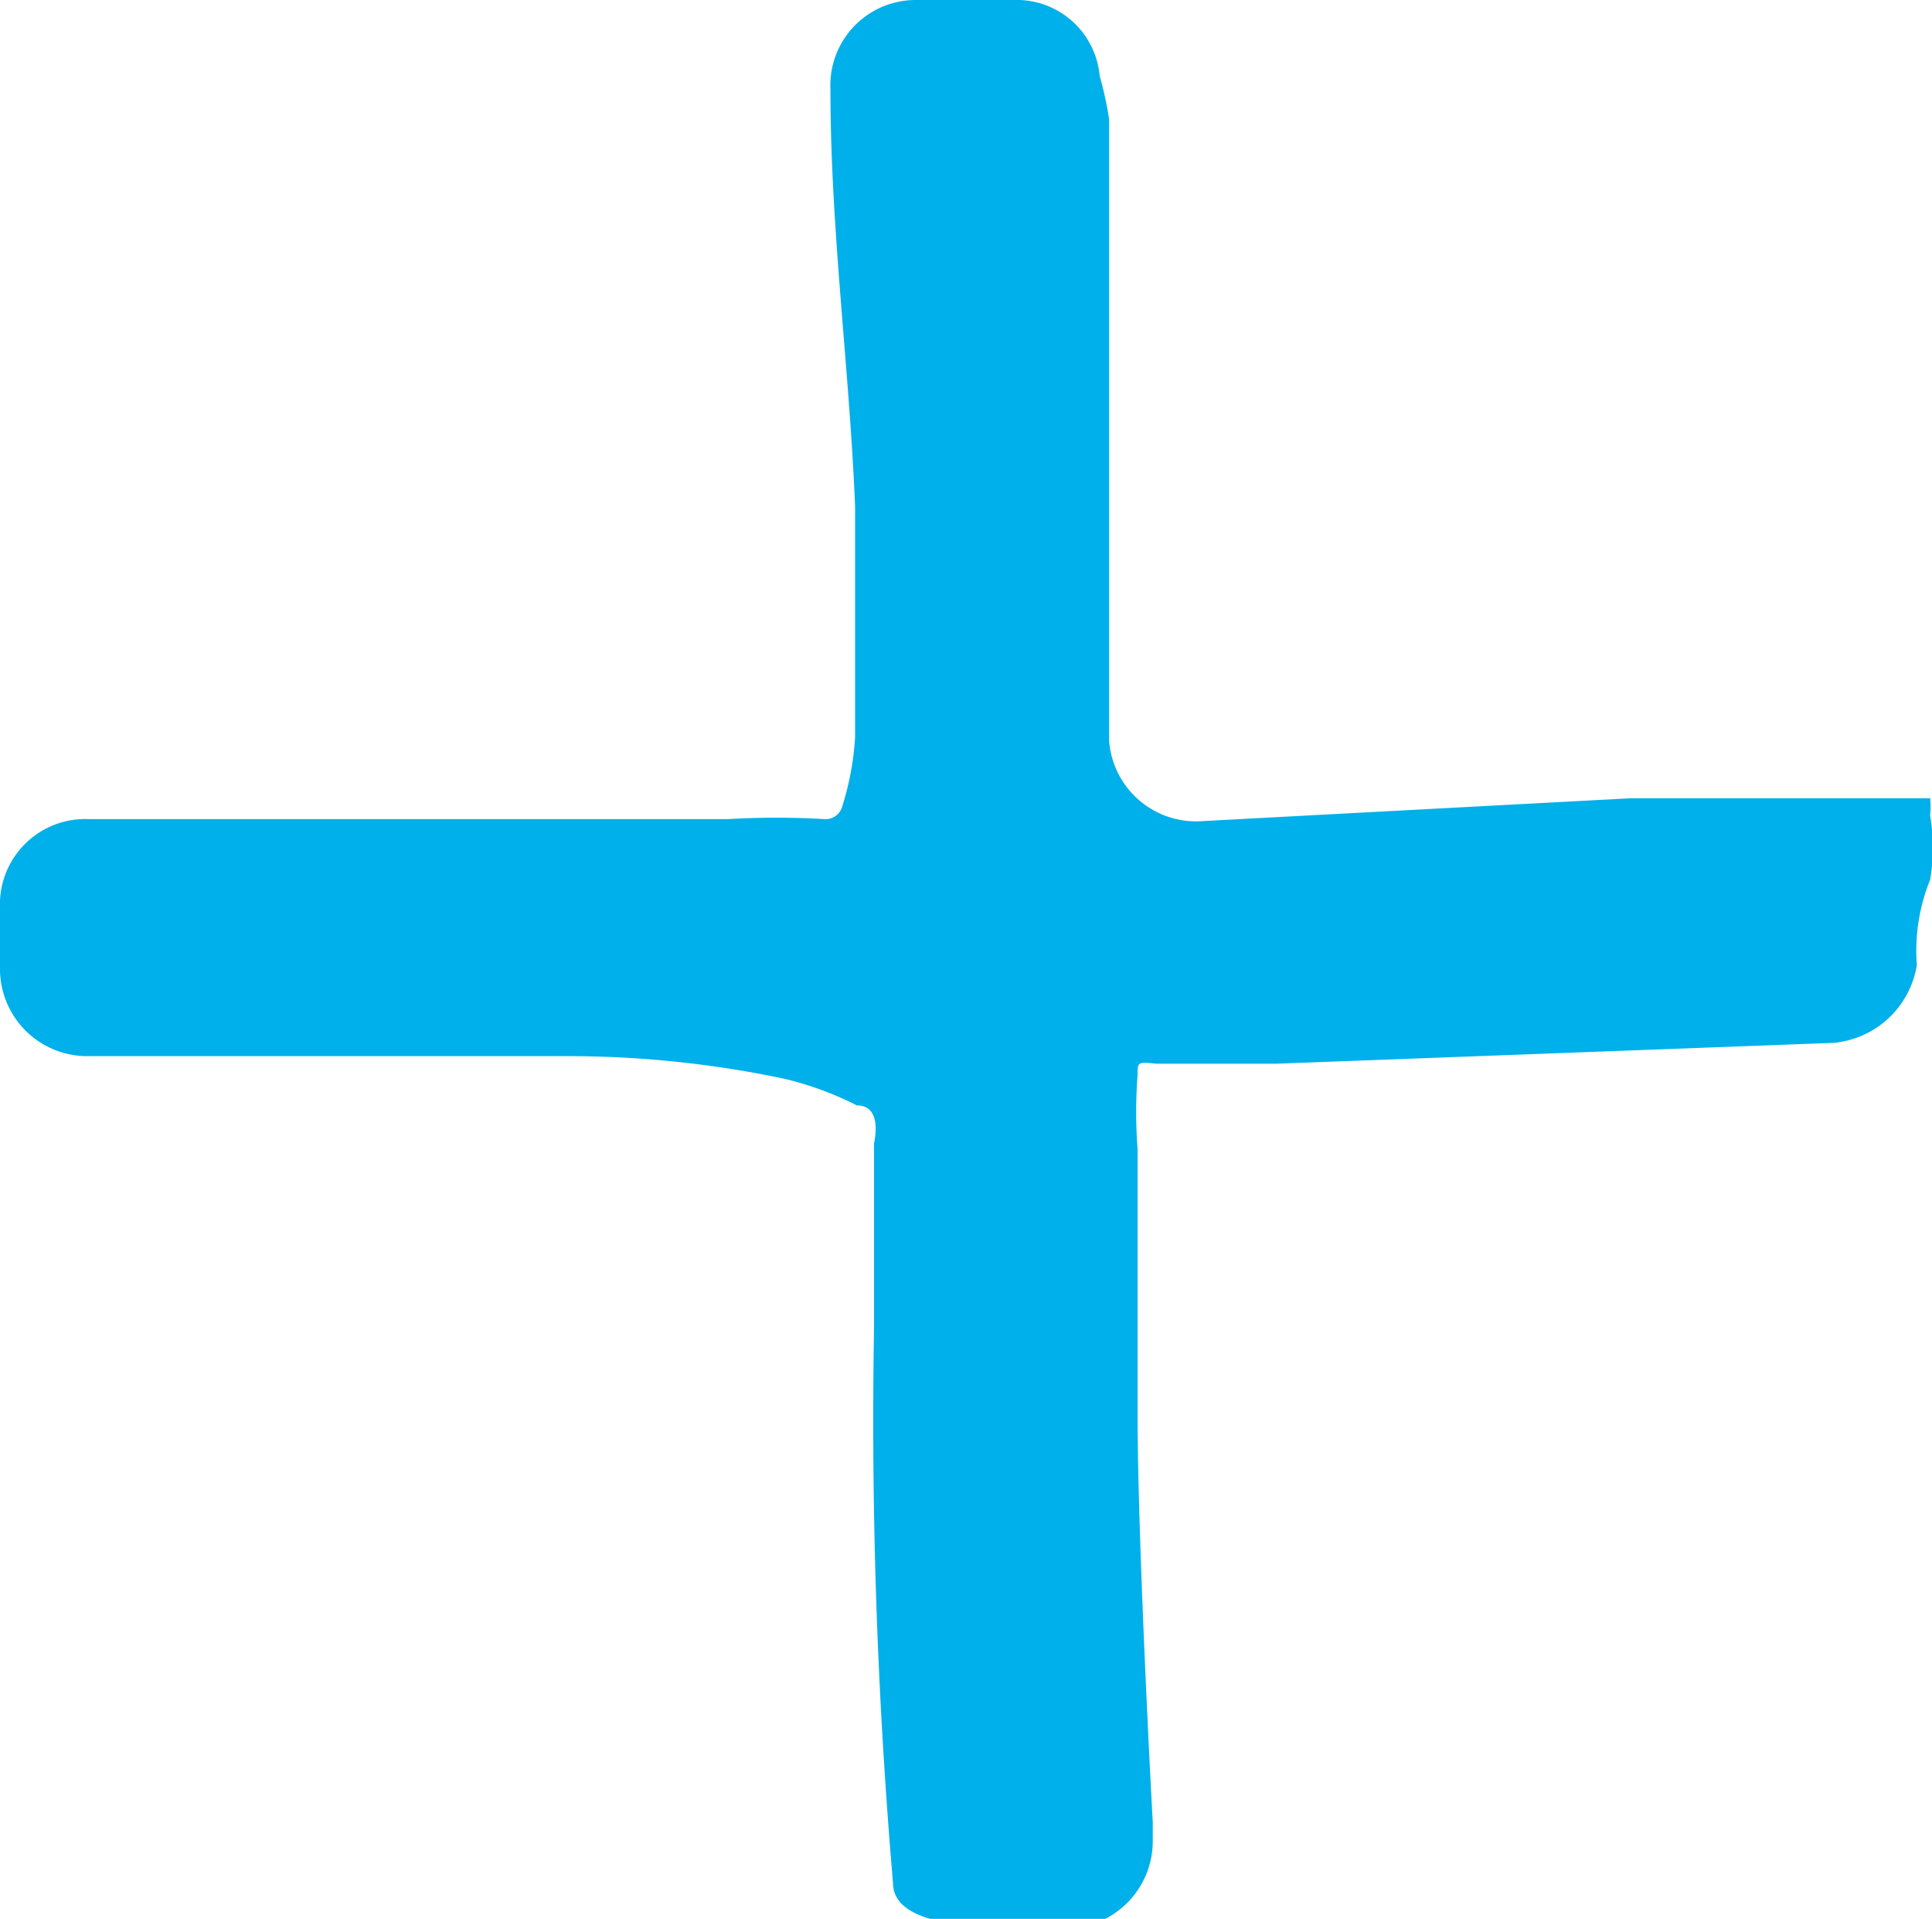 <svg xmlns="http://www.w3.org/2000/svg" viewBox="0 0 10.19 10.12"><defs><style>.cls-1{fill:#00b0ea;}</style></defs><title>expand_sky</title><g id="Layer_2" data-name="Layer 2"><g id="Layer_1-2" data-name="Layer 1"><g id="Layer_1-2-2" data-name="Layer 1-2"><g id="Layer_2-2" data-name="Layer 2-2"><g id="Layer_1-2-2-2" data-name="Layer 1-2-2"><path class="cls-1" d="M6.08,9.61C6.05,9.06,6,8,6,7.46V6.06a2.54,2.54,0,0,1,0-.39c0-.07,0-.07.1-.06h.63L9.67,5.5a.49.49,0,0,0,.44-.41,1,1,0,0,1,.07-.45,1,1,0,0,0,0-.34h0a.41.41,0,0,0,0-.09H8.6l-2.25.12a.46.46,0,0,1-.5-.42V.63A1.89,1.89,0,0,0,5.8.4.44.44,0,0,0,5.38,0H4.83a.45.45,0,0,0-.45.47v0c0,.74.1,1.47.13,2.2V3.89a1.51,1.51,0,0,1-.07.37.09.09,0,0,1-.09.06,4.34,4.34,0,0,0-.51,0H.47A.45.45,0,0,0,0,4.75v0H0v.36a.46.46,0,0,0,.45.46H3a5.52,5.52,0,0,1,1.14.12,1.74,1.74,0,0,1,.38.14c.1,0,.11.1.09.2V7a28.59,28.59,0,0,0,.1,2.93c0,.22.4.23.63.24H5.6a.46.46,0,0,0,.48-.46Z"/></g></g></g></g></g></svg>